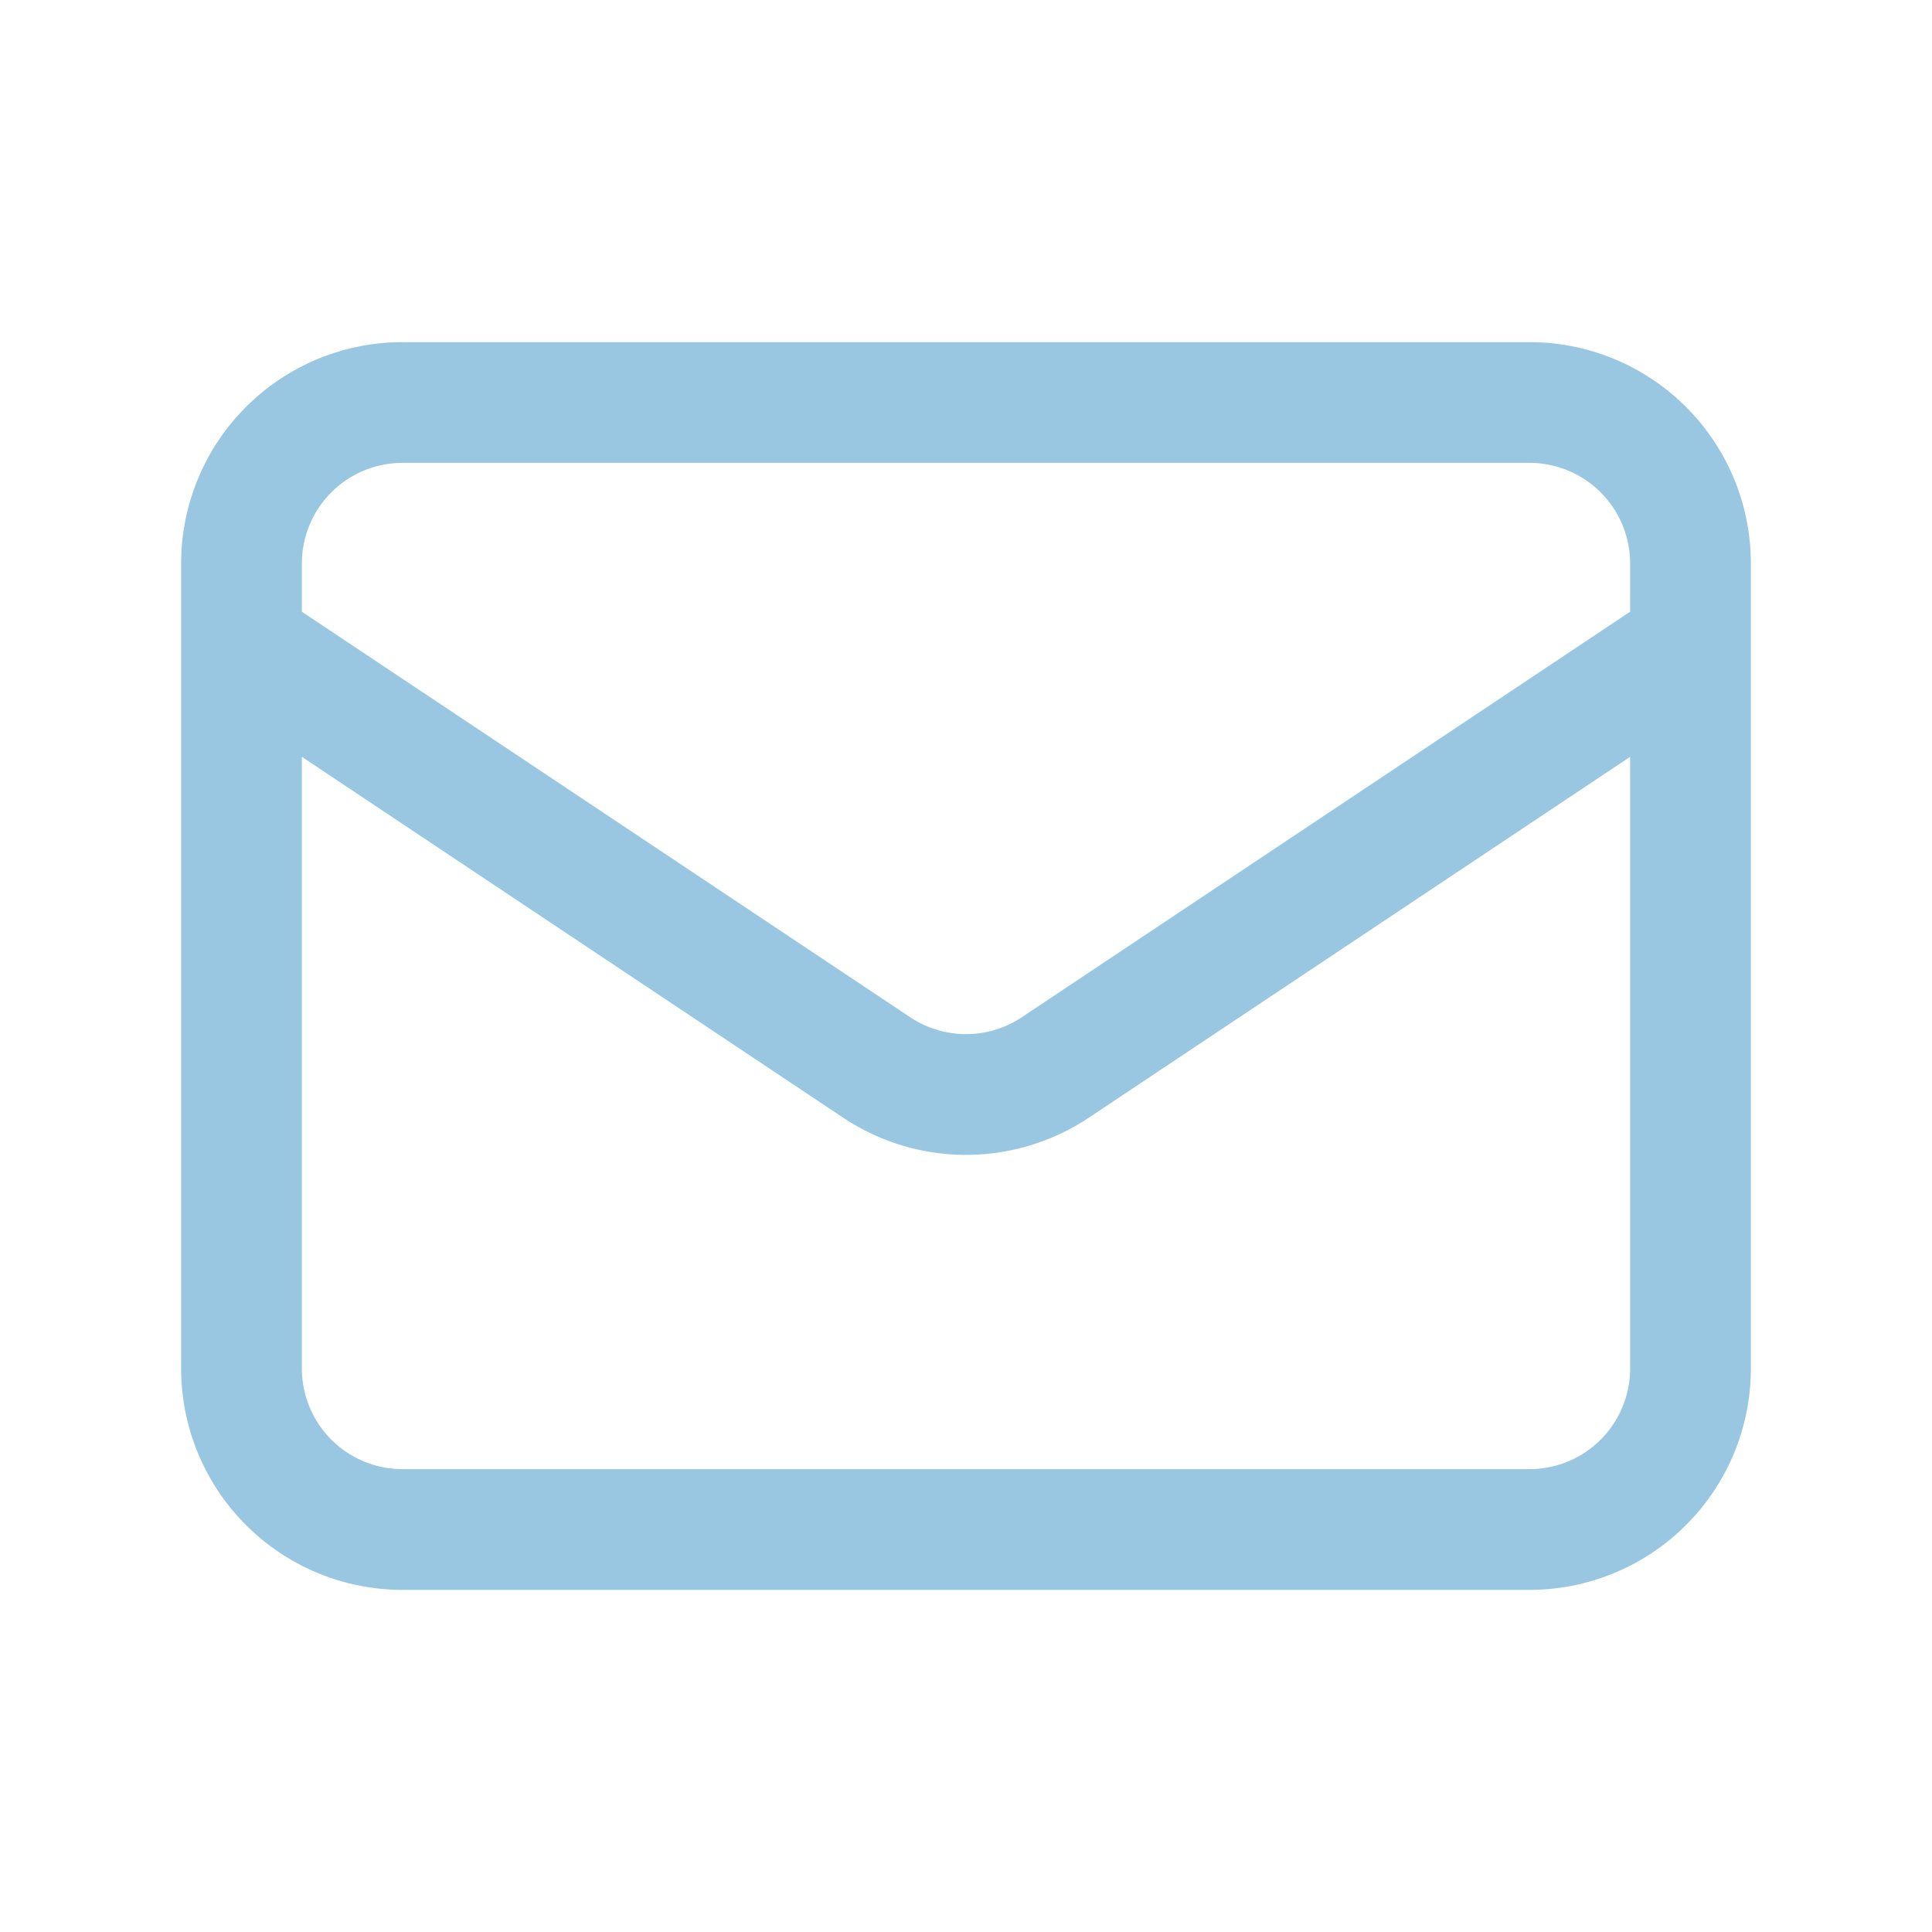 <svg width="24" height="24" fill="none" xmlns="http://www.w3.org/2000/svg"><path d="m3 8 7.89 5.26a2 2 0 0 0 2.22 0L21 8M5 19h14a2 2 0 0 0 2-2V7a2 2 0 0 0-2-2H5a2 2 0 0 0-2 2v10a2 2 0 0 0 2 2Z" stroke="#99C7E2" stroke-width="1.5" stroke-linecap="round" stroke-linejoin="round"/></svg>
